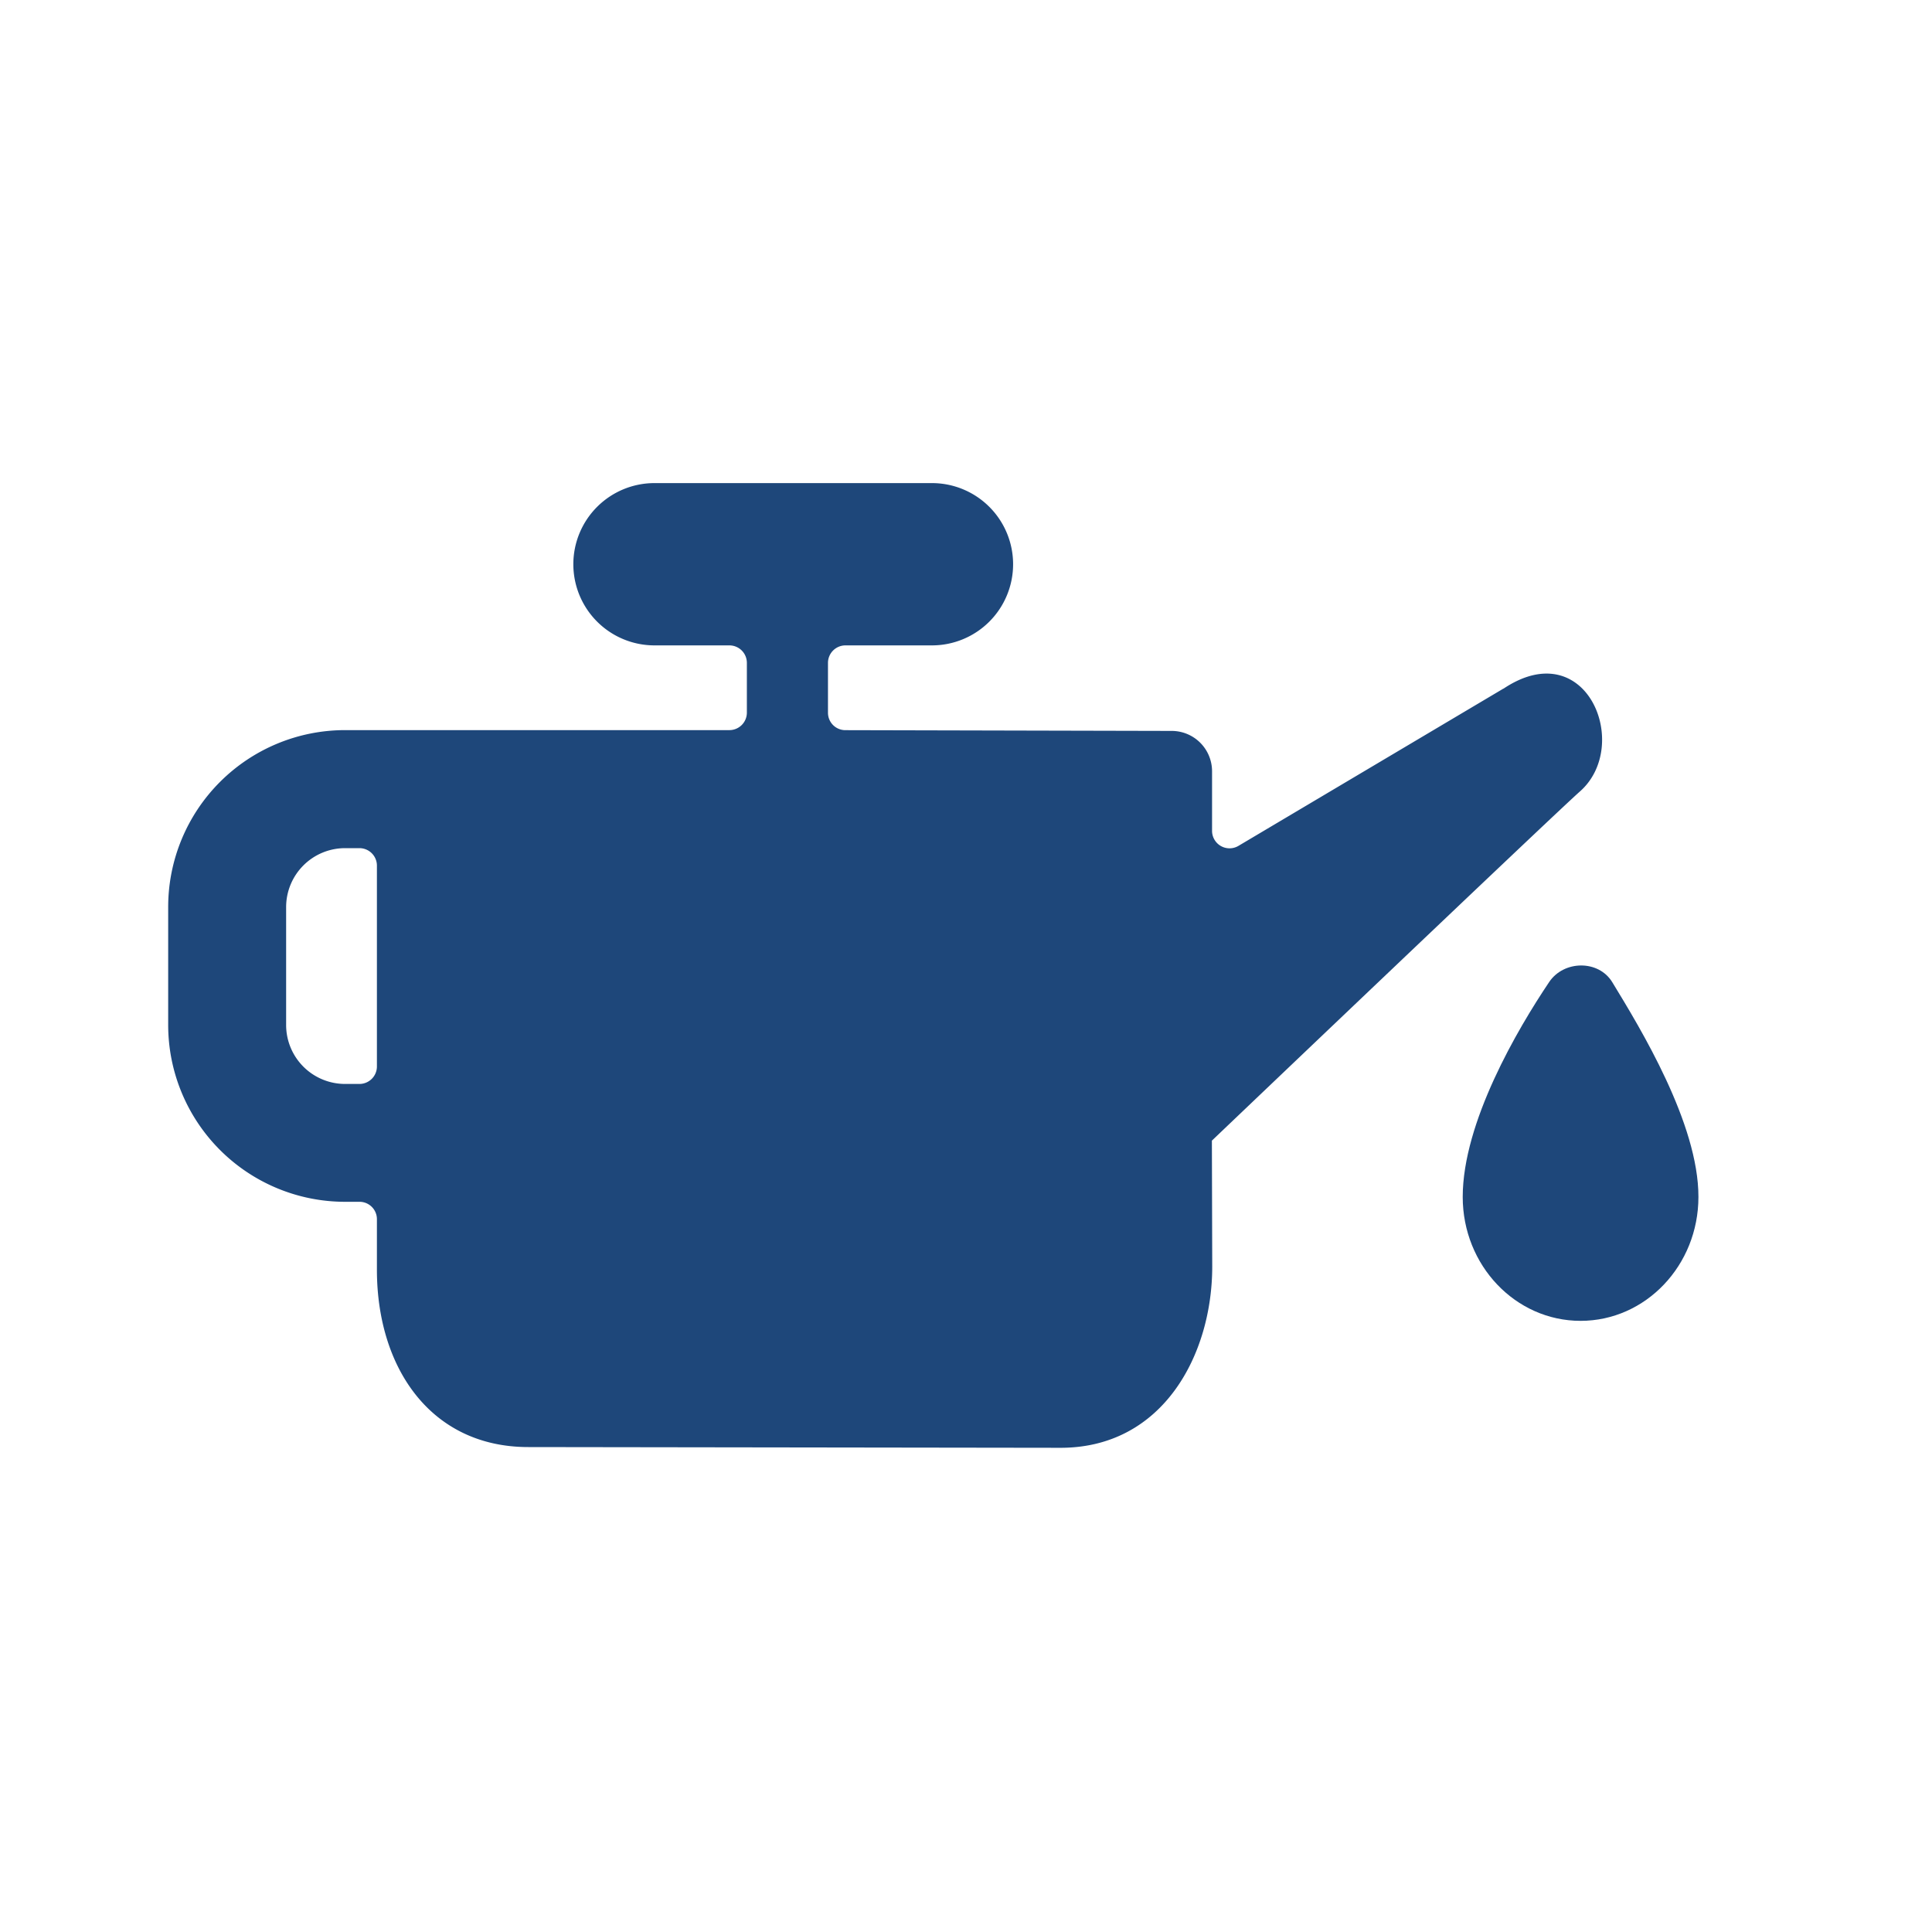 <svg id="Lager_1" data-name="Lager 1" xmlns="http://www.w3.org/2000/svg" viewBox="0 0 1000 1000"><defs><style>.cls-1{fill:#1e477a;}</style></defs><path class="cls-1" d="M834.52,508.4c-7.09-11.67-25.07-11.41-32.66-.12-16.34,24.3-44.76,72.62-44.76,111.27,0,35.42,27.33,64.12,61,64.12s61-28.7,61-64.12C879.19,581.59,849,532.13,834.52,508.4Z"/><path class="cls-1" d="M627.27,590.39S804.9,421,817.81,409.62c26.85-23.74,3.48-81.93-39.62-53.16l-.1,0L640.94,437.87A9.05,9.05,0,0,1,627.36,430V399.22a20.9,20.9,0,0,0-20.9-20.9l-168.9-.39a9,9,0,0,1-9-9.05V343.1a9.06,9.06,0,0,1,9.06-9.05h44.76a42,42,0,0,0,42-42h0a42,42,0,0,0-42-42H338.76a42,42,0,0,0-42,42h0a42,42,0,0,0,42,42h38.76a9.06,9.06,0,0,1,9.06,9.05v25.76a9.06,9.06,0,0,1-9.06,9.05H178.62a91.57,91.57,0,0,0-91.57,91.57v61a91.57,91.57,0,0,0,91.57,91.57h7.47a9,9,0,0,1,9,9v26.31C195.14,708,223,749,273.45,749l275.16.38c53.5.2,78.91-48.52,78.84-93.95l-.18-65.06M186.09,561.05h-7.47a30.52,30.52,0,0,1-30.52-30.53v-61A30.52,30.52,0,0,1,178.62,439h7.47a9.05,9.05,0,0,1,9,9.05V552A9.05,9.05,0,0,1,186.09,561.05Z"/></svg>
